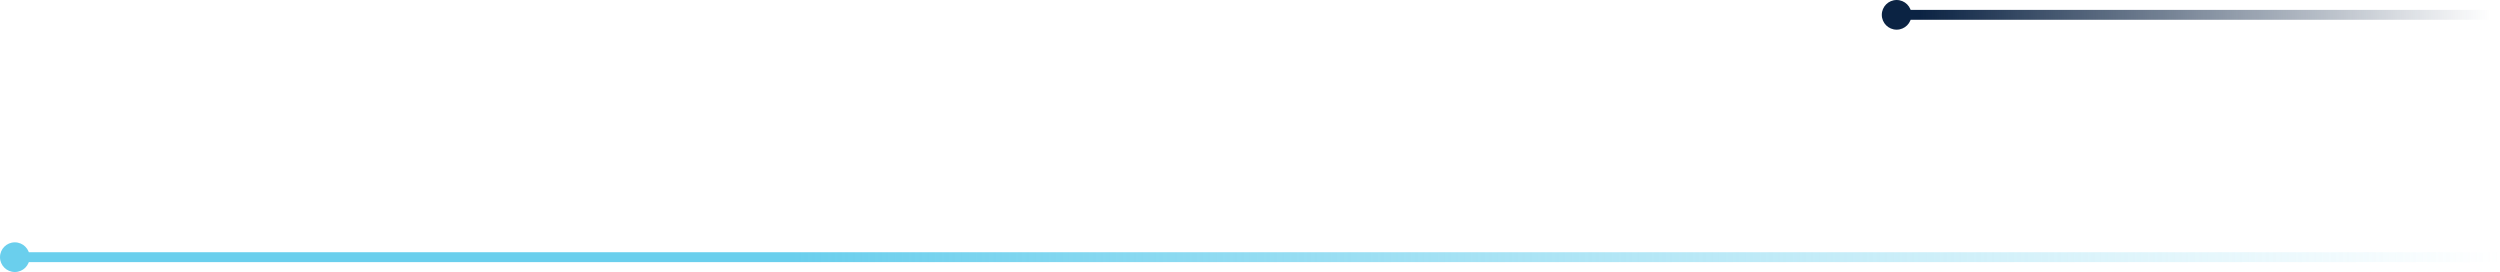<svg width="1011" height="110" viewBox="0 0 1011 110" fill="none" xmlns="http://www.w3.org/2000/svg">
<line x1="10" y1="104" x2="1011" y2="104" stroke="url(#paint0_linear_4554_11381)" stroke-width="4"/>
<ellipse cx="6" cy="104" rx="6" ry="6" transform="rotate(90 6 104)" fill="#6ACFED"/>
<line x1="769" y1="6" x2="1007" y2="6" stroke="url(#paint1_linear_4554_11381)" stroke-width="4"/>
<ellipse cx="767" cy="6" rx="6" ry="6" transform="rotate(90 767 6)" fill="#0B2343"/>
<defs>
<linearGradient id="paint0_linear_4554_11381" x1="320" y1="106" x2="1011" y2="106" gradientUnits="userSpaceOnUse">
<stop stop-color="#6ACFED"/>
<stop offset="1" stop-color="#6ACFED" stop-opacity="0"/>
</linearGradient>
<linearGradient id="paint1_linear_4554_11381" x1="776.5" y1="8" x2="1007" y2="8" gradientUnits="userSpaceOnUse">
<stop stop-color="#0B2343"/>
<stop offset="1" stop-color="#0B2343" stop-opacity="0"/>
</linearGradient>
</defs>
</svg>
